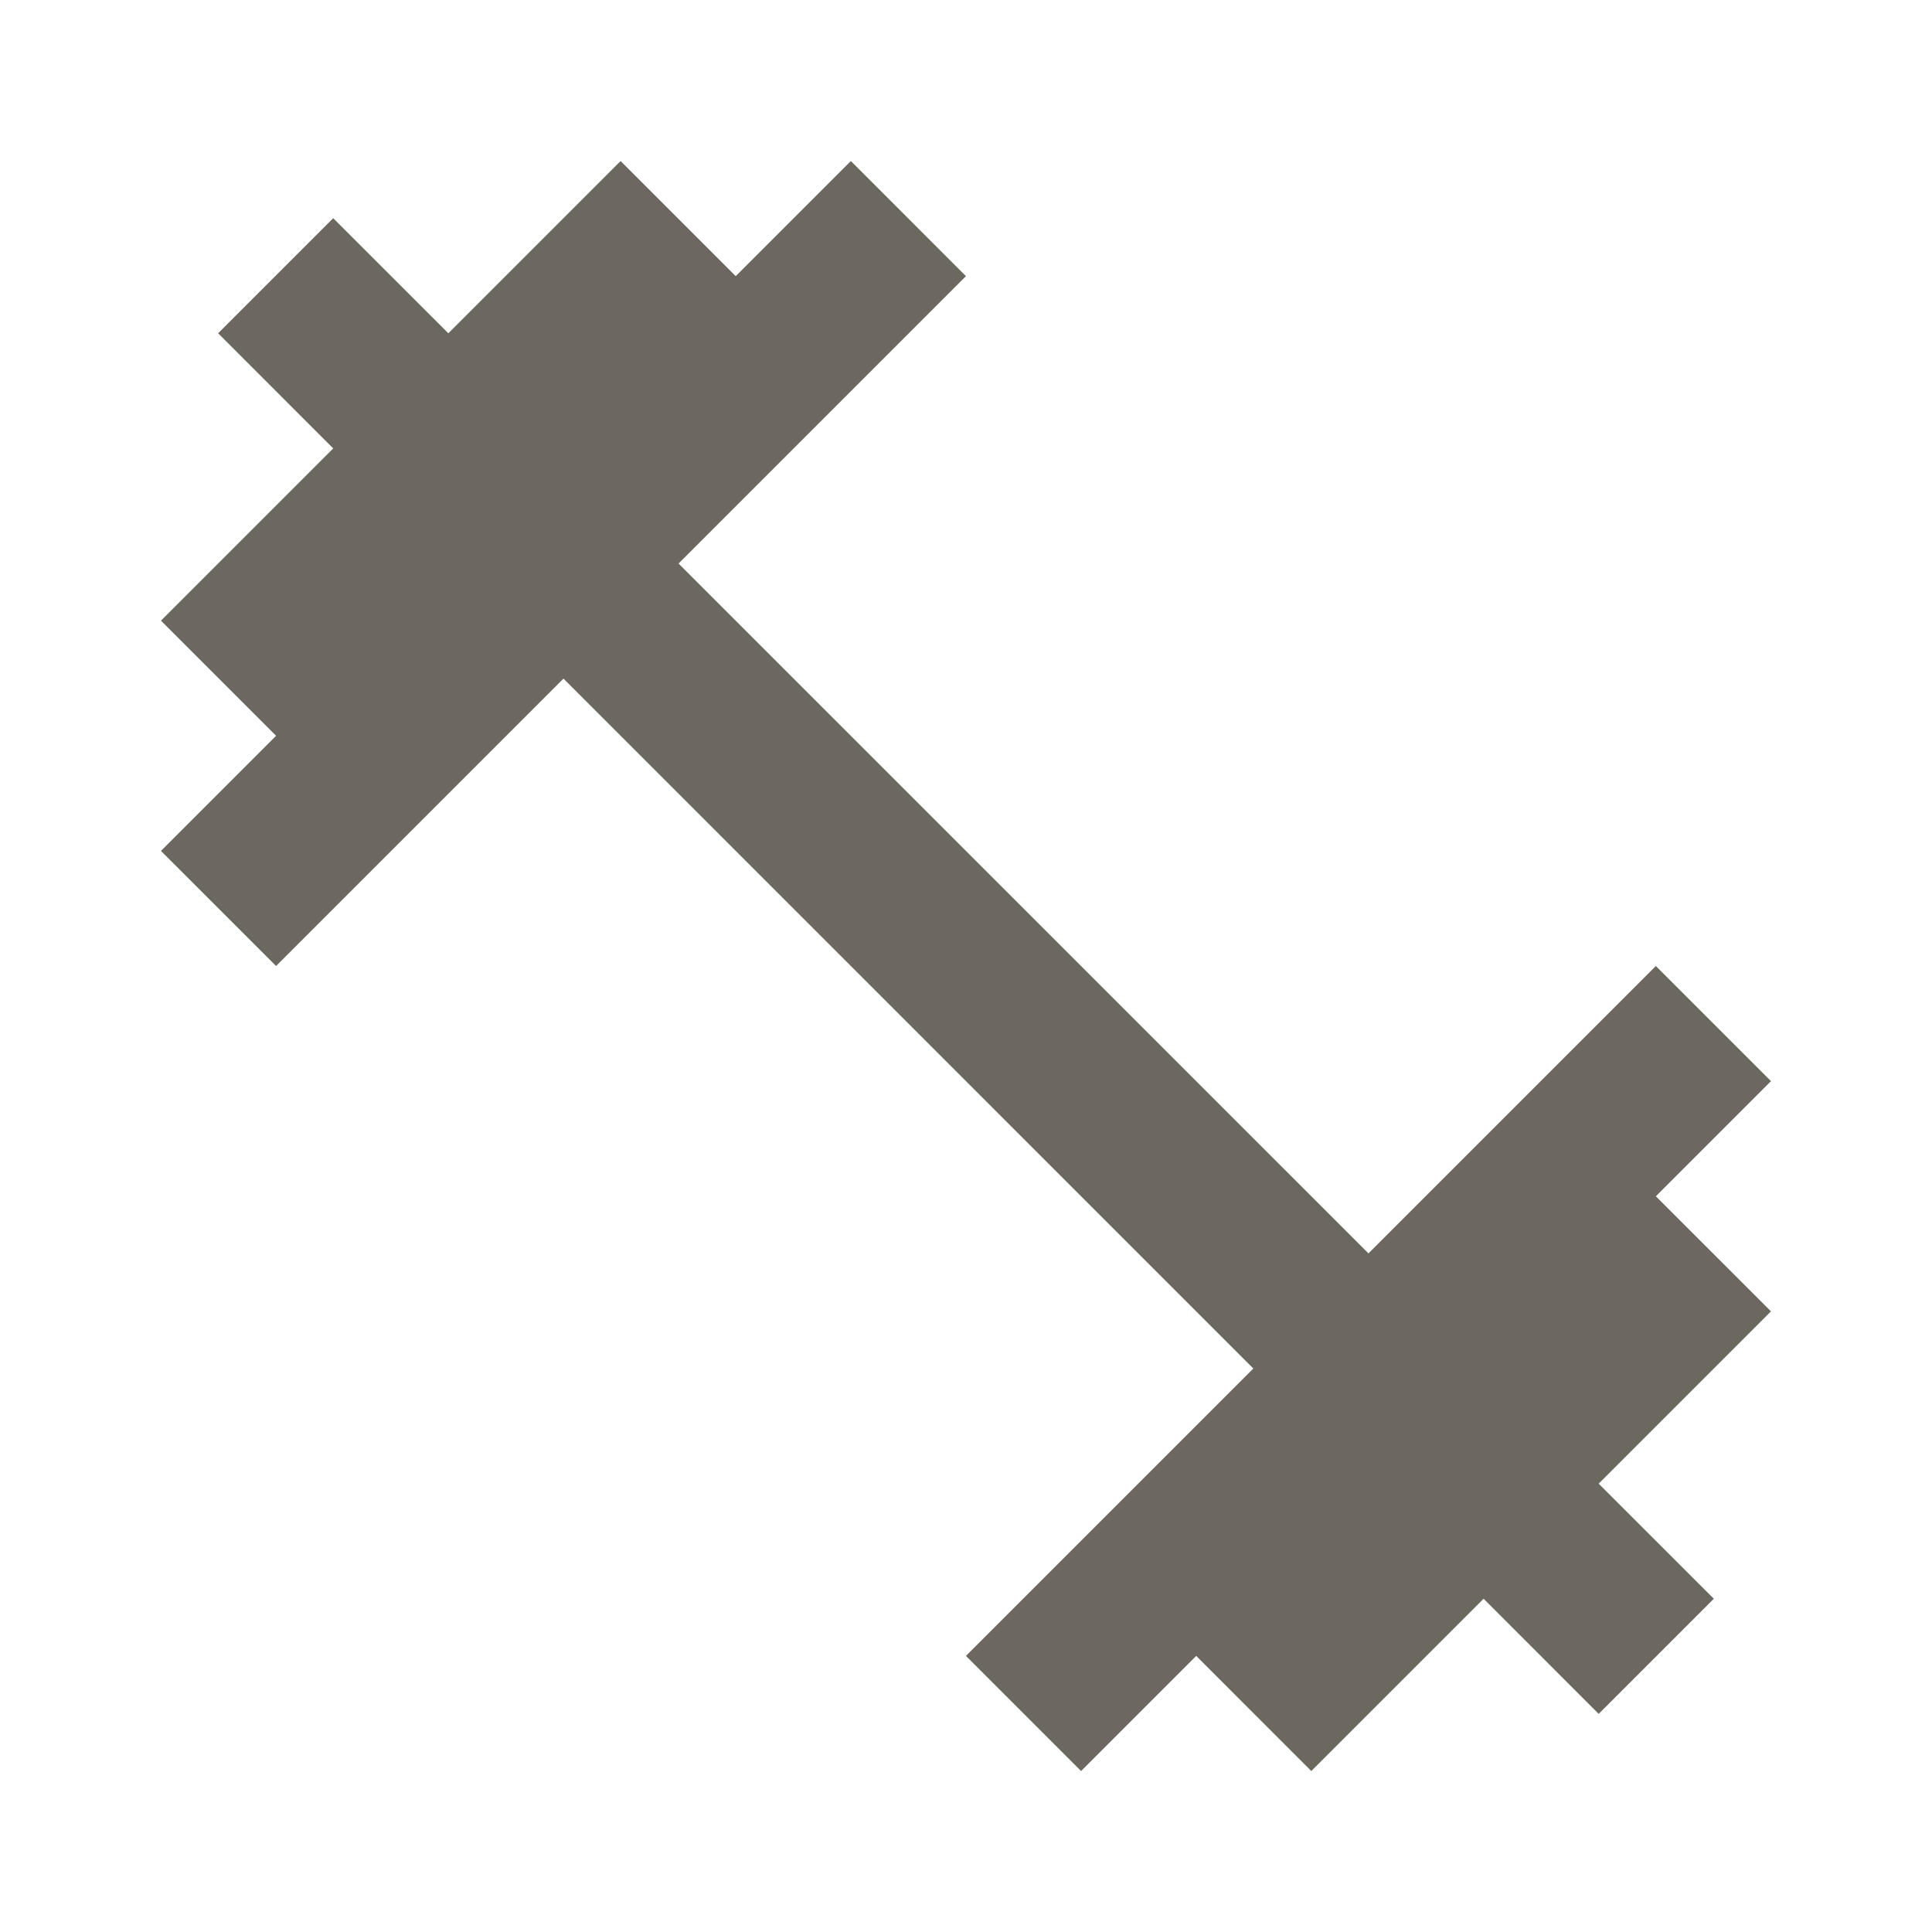 <svg width="32" height="32" viewBox="0 0 32 32" fill="none" xmlns="http://www.w3.org/2000/svg">
<path d="M27.426 19.814L29.333 17.907L27.426 16L22.666 20.76L11.239 9.334L15.999 4.574L14.093 2.667L12.186 4.574L10.279 2.667L7.426 5.52L5.519 3.614L3.613 5.52L5.519 7.427L2.666 10.28L4.573 12.187L2.666 14.094L4.573 16L9.333 11.24L20.759 22.667L15.999 27.427L17.906 29.334L19.813 27.427L21.719 29.334L24.573 26.48L26.479 28.387L28.386 26.48L26.479 24.574L29.333 21.72L27.426 19.814Z" fill="#6C675F"/>
</svg>
